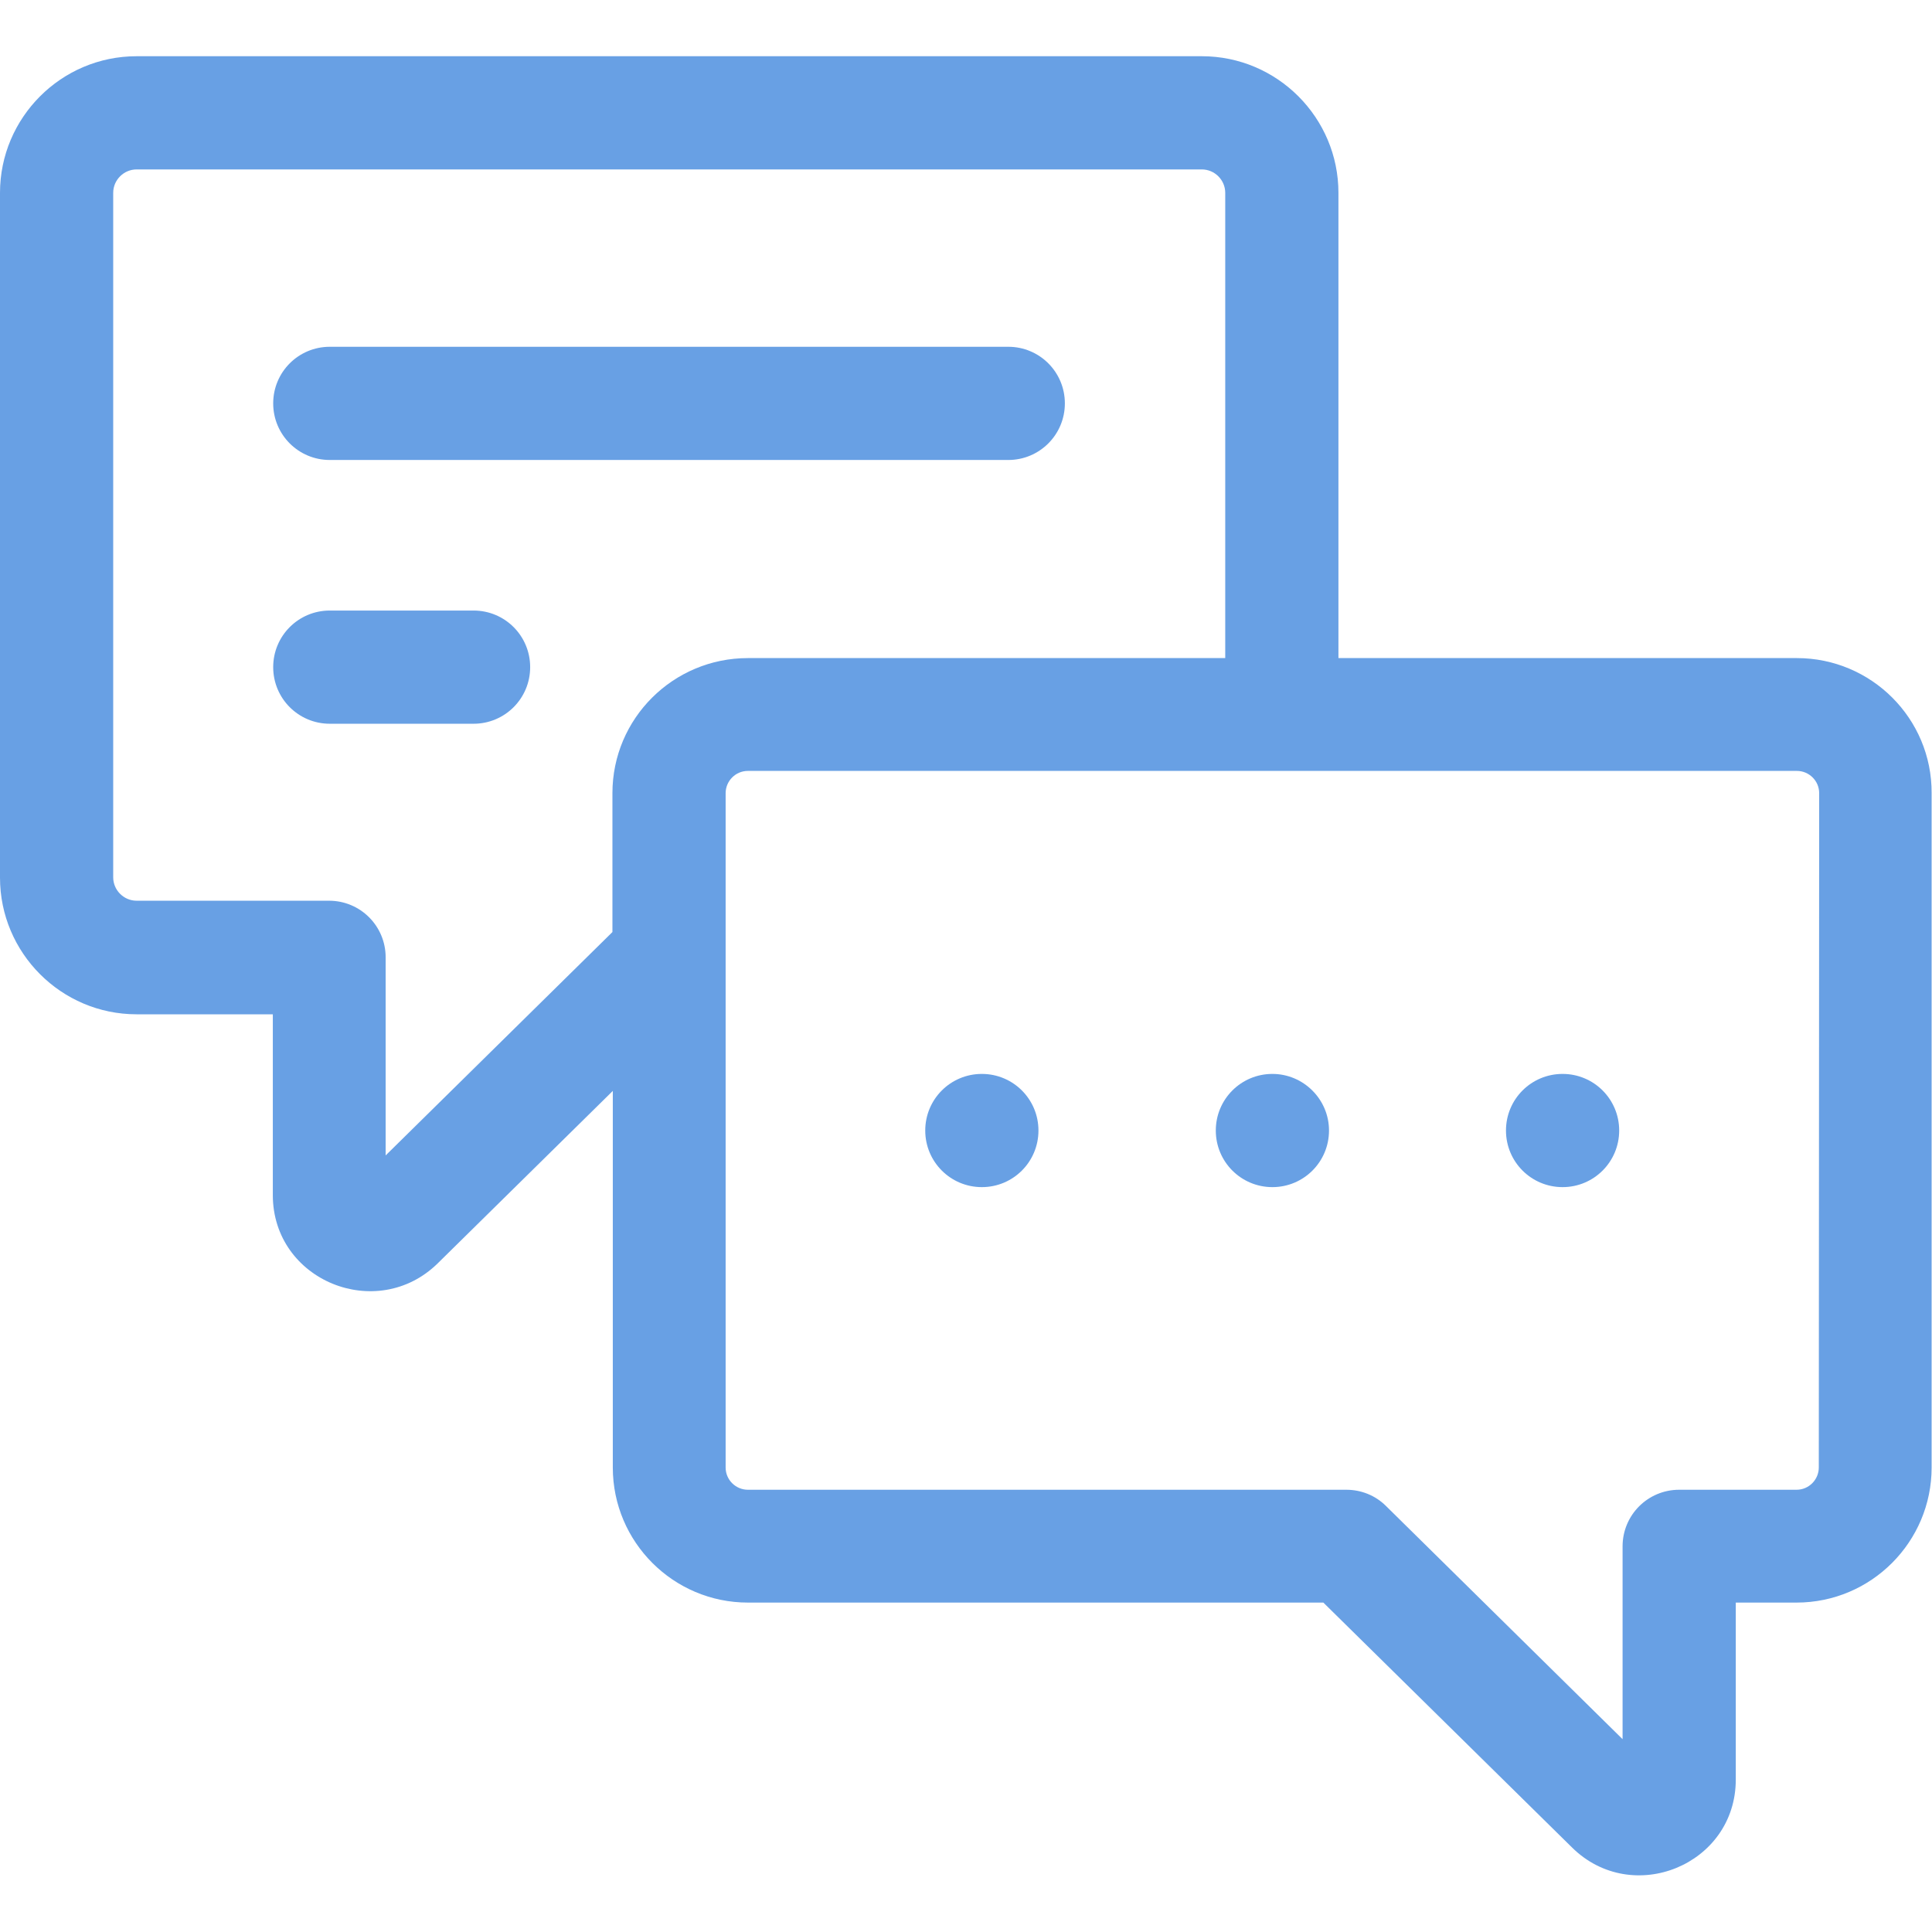 <?xml version="1.0" encoding="UTF-8"?> <!-- Generator: Adobe Illustrator 24.1.2, SVG Export Plug-In . SVG Version: 6.00 Build 0) --> <svg xmlns="http://www.w3.org/2000/svg" xmlns:xlink="http://www.w3.org/1999/xlink" id="Capa_1" x="0px" y="0px" viewBox="0 0 512 512" style="enable-background:new 0 0 512 512;" xml:space="preserve"> <style type="text/css"> .st0{fill:#68A0E4;} </style> <g> <path class="st0" d="M476.2,174.4H354.7V51.1c0-19.9-16.2-36.2-36.2-36.2H36.2C16.2,14.9,0,31.2,0,51.1v181.5 c0,19.9,16.2,36.2,36.2,36.2h36.1v47.9c0,22.7,27.6,33.9,43.7,18.1l46.4-45.7v99.8c0,19.8,16.1,35.8,35.8,35.8h152.5l65.9,64.9 c16,15.8,43.4,4.6,43.4-18v-46.9h16.1c19.8,0,35.8-16.1,35.8-35.8V210.2C512,190.4,495.9,174.4,476.2,174.4L476.2,174.4z M162.3,210.2V247l-60.1,59.2v-52.5c0-8.3-6.7-15-15-15H36.2c-3.4,0-6.2-2.8-6.2-6.2V51.1c0-3.4,2.8-6.2,6.2-6.2h282.3 c3.4,0,6.2,2.8,6.2,6.2v123.3H198.2C178.4,174.4,162.3,190.4,162.3,210.2L162.3,210.2z M482,388.9c0,3.2-2.6,5.9-5.9,5.9H445 c-8.3,0-15,6.7-15,15v51.1l-62.7-61.8c-2.8-2.8-6.6-4.3-10.5-4.3H198.2c-3.2,0-5.9-2.6-5.9-5.9c0-6.6,0-171.4,0-178.7 c0-3.2,2.6-5.9,5.9-5.9h278c3.2,0,5.9,2.6,5.9,5.9L482,388.9z"></path> <path class="st0" d="M282.2,106.9c0-8.3-6.7-15-15-15H87.4c-8.3,0-15,6.7-15,15s6.7,15,15,15h179.8 C275.5,121.9,282.2,115.2,282.2,106.9z"></path> <path class="st0" d="M125.5,161.8H87.4c-8.3,0-15,6.7-15,15s6.7,15,15,15h38.1c8.3,0,15-6.7,15-15S133.8,161.8,125.5,161.8z"></path> <path class="st0" d="M260.2,284.6c-8.3,0-15,6.7-15,15s6.7,15,15,15s15-6.7,15-15S268.5,284.6,260.2,284.6z"></path> <path class="st0" d="M337.2,284.6c-8.3,0-15,6.7-15,15s6.7,15,15,15c8.3,0,15-6.7,15-15S345.4,284.6,337.2,284.6z"></path> <path class="st0" d="M414.1,284.6c-8.3,0-15,6.7-15,15s6.7,15,15,15c8.3,0,15-6.7,15-15S422.4,284.6,414.1,284.6z"></path> </g> </svg> 